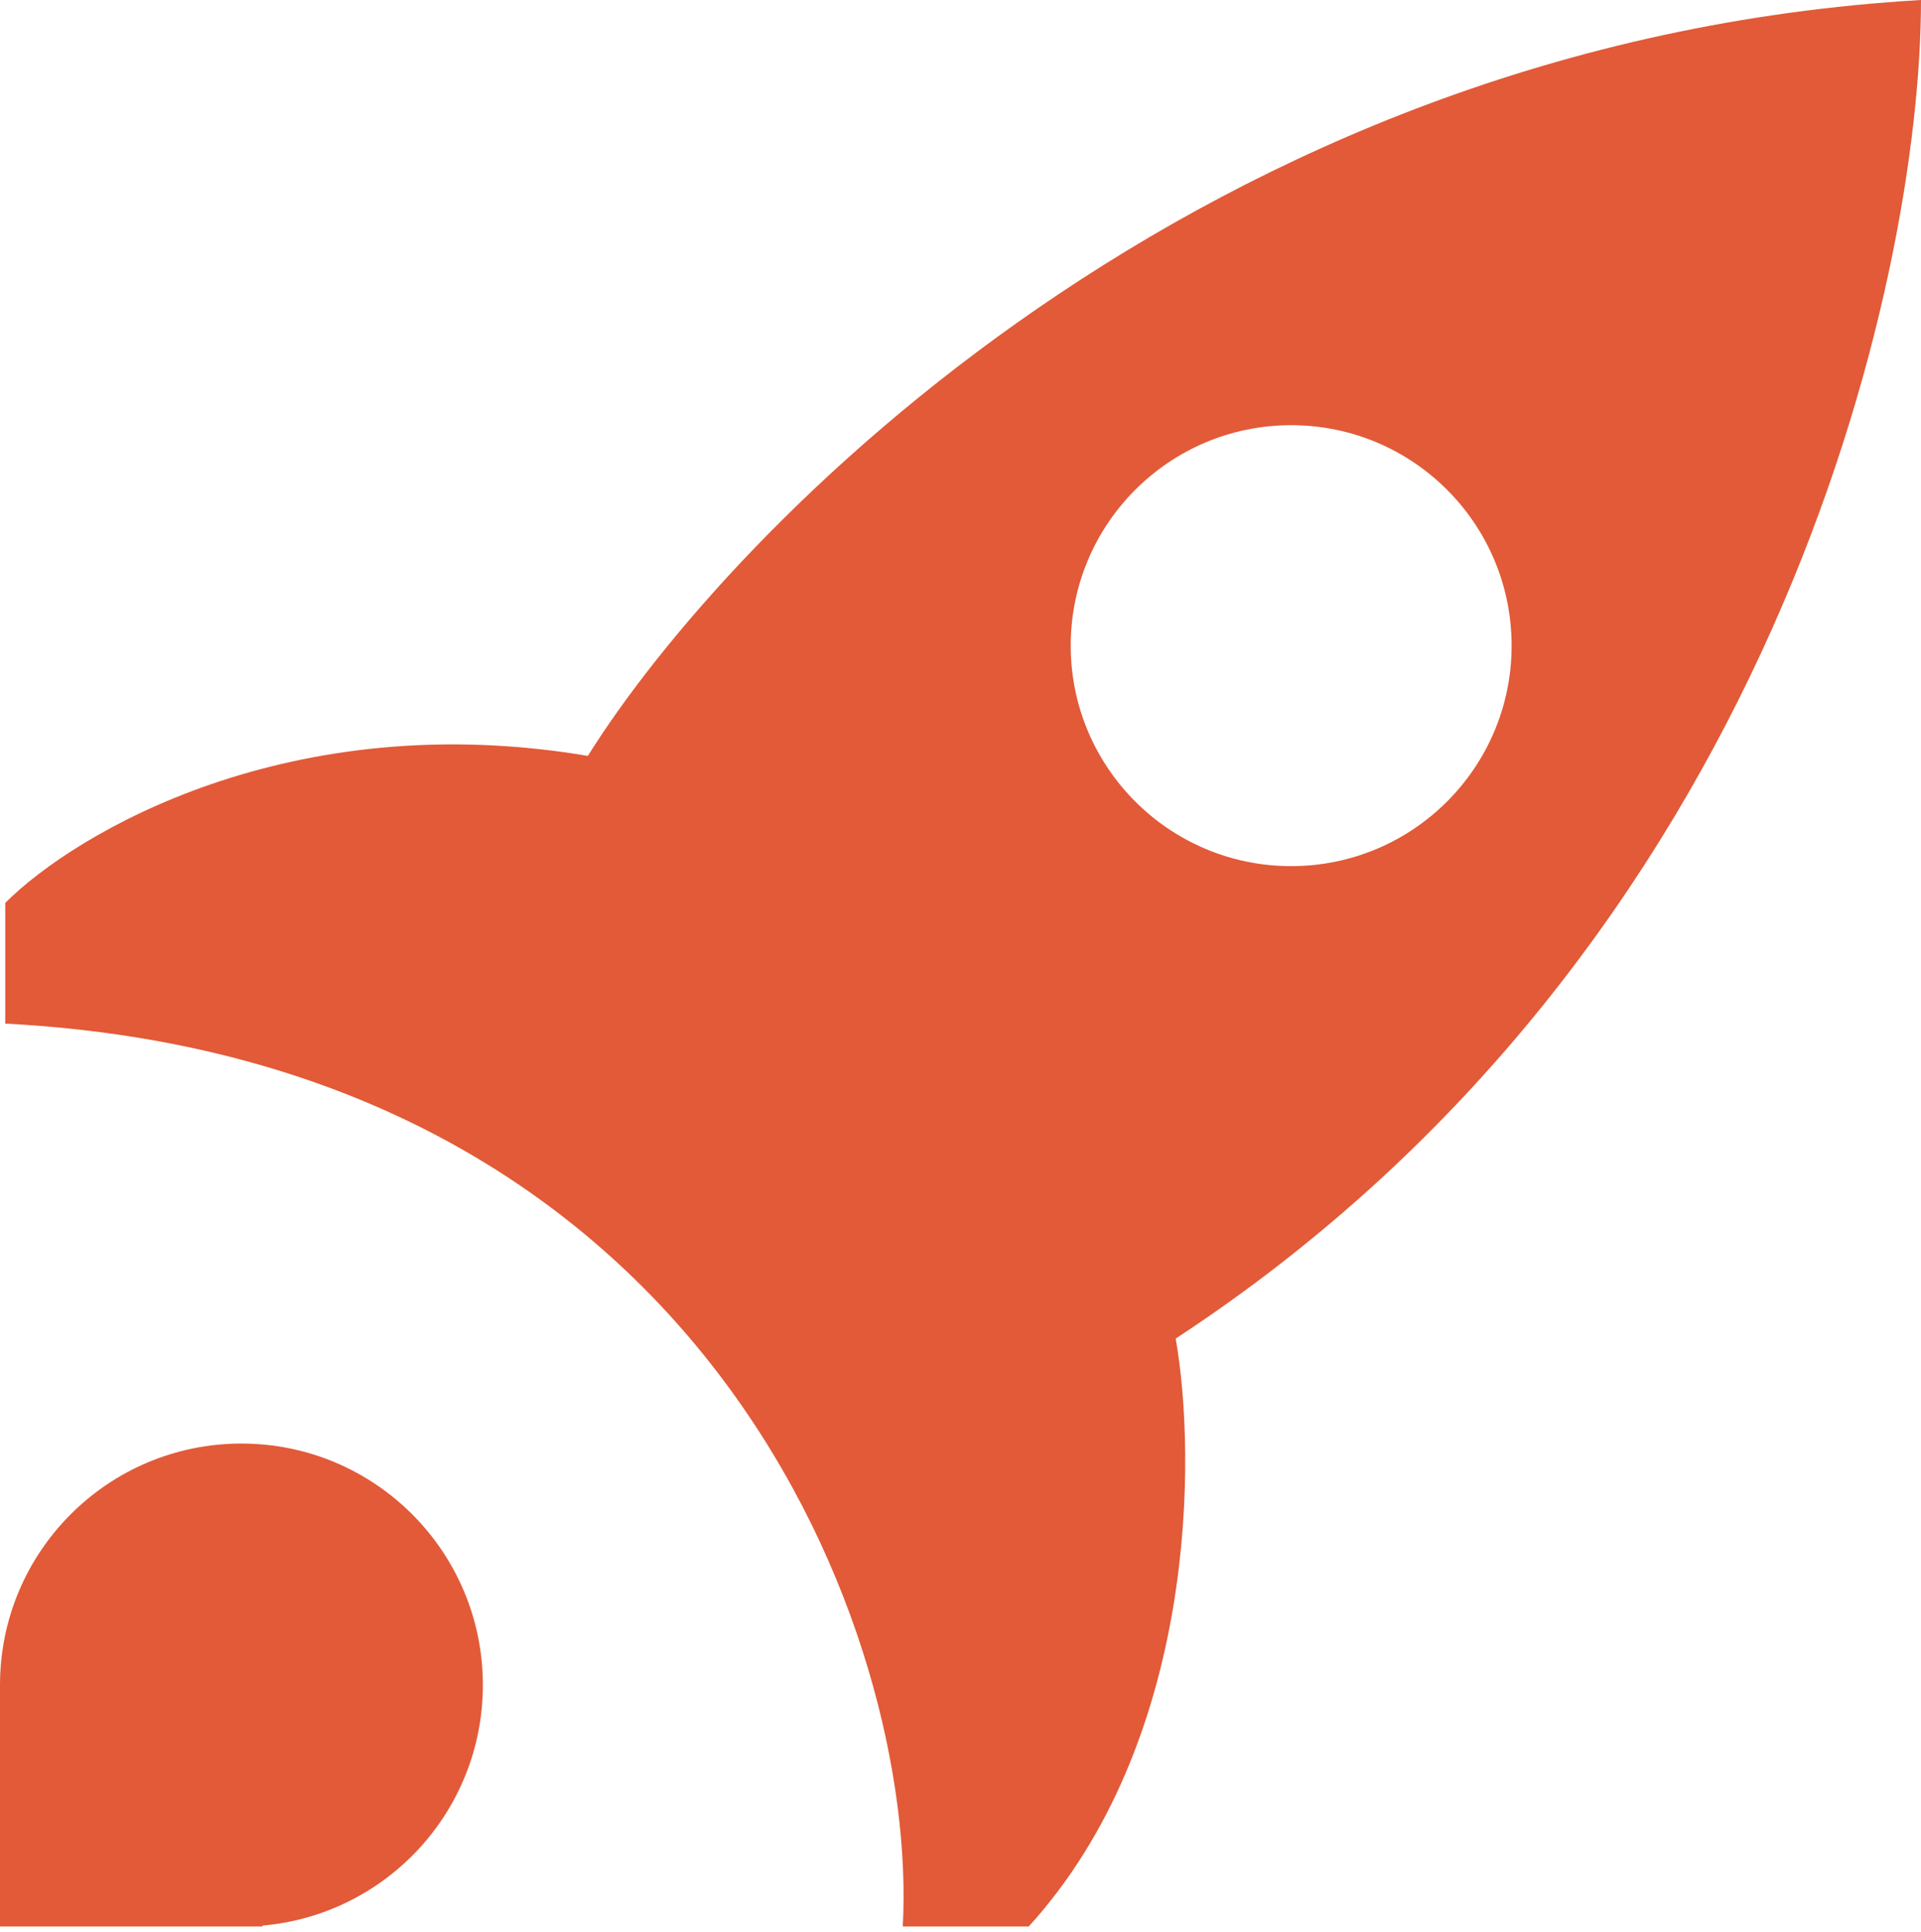 <svg width="183" height="184" viewBox="0 0 183 184" fill="none" xmlns="http://www.w3.org/2000/svg">
<path fill-rule="evenodd" clip-rule="evenodd" d="M183 0C114.5 4 69.667 50.167 56 72C27.6 67.2 7.167 79.333 0.5 86V97.5C67.5 101 87.5 156 86 183.5H98C114 165.9 114 138.833 112 127.5C168.8 90.3 183 27 183 0ZM144 61.5C144 73.098 134.598 82.5 123 82.5C111.402 82.5 102 73.098 102 61.5C102 49.902 111.402 40.5 123 40.5C134.598 40.5 144 49.902 144 61.5ZM46 160.5C46 172.529 36.766 182.401 25 183.414V183.5H23H0V160.5C0 147.797 10.297 137.5 23 137.5C35.703 137.5 46 147.797 46 160.5Z" fill="#E25A38"/>
</svg>
